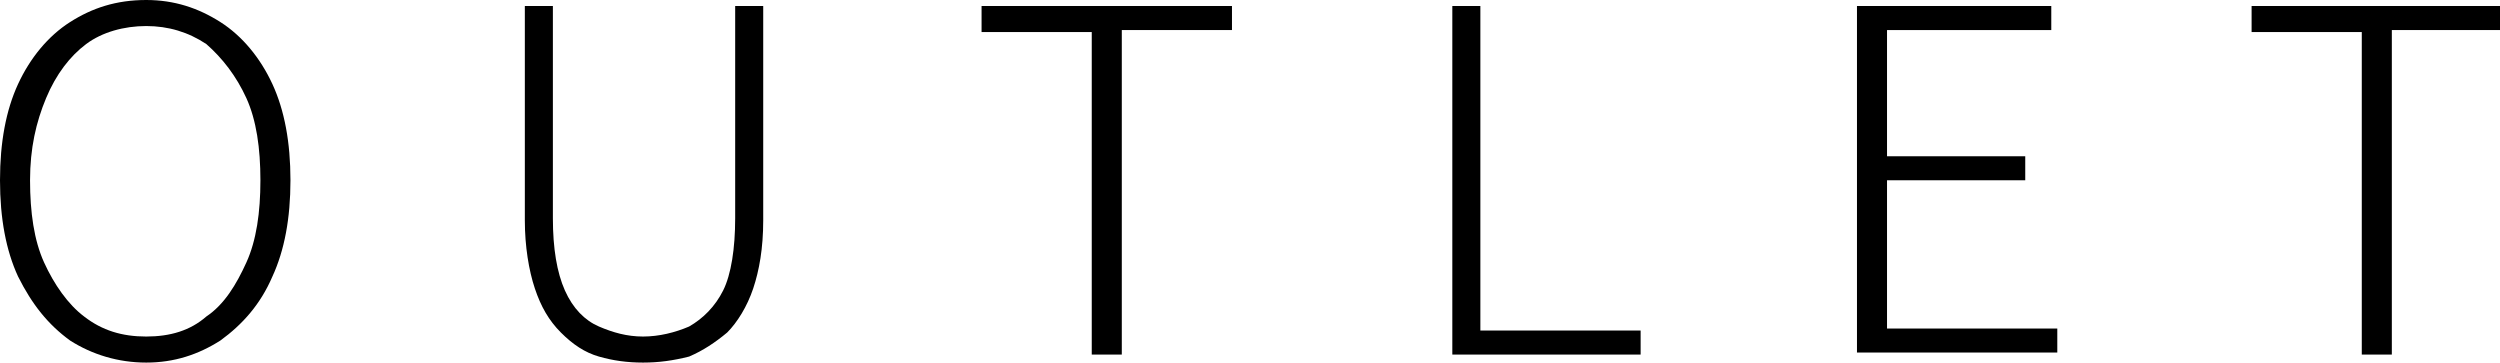 <?xml version="1.0" encoding="utf-8"?>
<svg version="1.1" xmlns="http://www.w3.org/2000/svg" xmlns:xlink="http://www.w3.org/1999/xlink" x="0px" y="0px" viewBox="0 0 124.8 18.1" xml:space="preserve">
<g>
	<path d="M7.3,18.1c-1.4,0-2.7-0.4-3.8-1.1c-1.1-0.8-1.9-1.8-2.6-3.2C0.3,12.5,0,10.9,0,9c0-1.9,0.3-3.5,0.9-4.8
		c0.6-1.3,1.5-2.4,2.6-3.1S5.8,0,7.3,0C8.7,0,9.9,0.4,11,1.1c1.1,0.7,2,1.8,2.6,3.1c0.6,1.3,0.9,2.9,0.9,4.8c0,1.9-0.3,3.5-0.9,4.8
		C13,15.2,12.1,16.2,11,17C9.9,17.7,8.7,18.1,7.3,18.1z M7.3,16.8c1.2,0,2.2-0.3,3-1c0.9-0.6,1.5-1.6,2-2.7S13,10.6,13,9
		c0-1.6-0.2-3-0.7-4.1s-1.2-2-2-2.7c-0.9-0.6-1.9-0.9-3-0.9s-2.2,0.3-3,0.9s-1.5,1.5-2,2.7S1.5,7.4,1.5,9c0,1.6,0.2,3,0.7,4.1
		s1.2,2.1,2,2.7C5.1,16.5,6.1,16.8,7.3,16.8z"/>
	<path d="M32.1,18.1c-0.8,0-1.5-0.1-2.2-0.3c-0.7-0.2-1.3-0.6-1.9-1.2s-1-1.3-1.3-2.2c-0.3-0.9-0.5-2.1-0.5-3.4V0.3h1.4v10.6
		c0,1.5,0.2,2.7,0.6,3.6s1,1.5,1.7,1.8s1.4,0.5,2.2,0.5c0.8,0,1.6-0.2,2.3-0.5c0.7-0.4,1.3-1,1.7-1.8s0.6-2.1,0.6-3.6V0.3h1.4V11
		c0,1.4-0.2,2.5-0.5,3.4c-0.3,0.9-0.8,1.7-1.3,2.2c-0.6,0.5-1.2,0.9-1.9,1.2C33.6,18,32.9,18.1,32.1,18.1z"/>
	<path d="M54.5,17.8V1.6H49V0.3h12.5v1.2H56v16.2H54.5z"/>
	<path d="M72.5,17.8V0.3h1.4v16.2h8v1.2H72.5z"/>
	<path d="M92.7,17.8V0.3h9.7v1.2h-8.2v6.3h6.9v1.2h-6.9v7.4h8.5v1.2H92.7z"/>
	<path d="M117.9,17.8V1.6h-5.5V0.3h12.5v1.2h-5.5v16.2H117.9z"/>
</g>
</svg>
